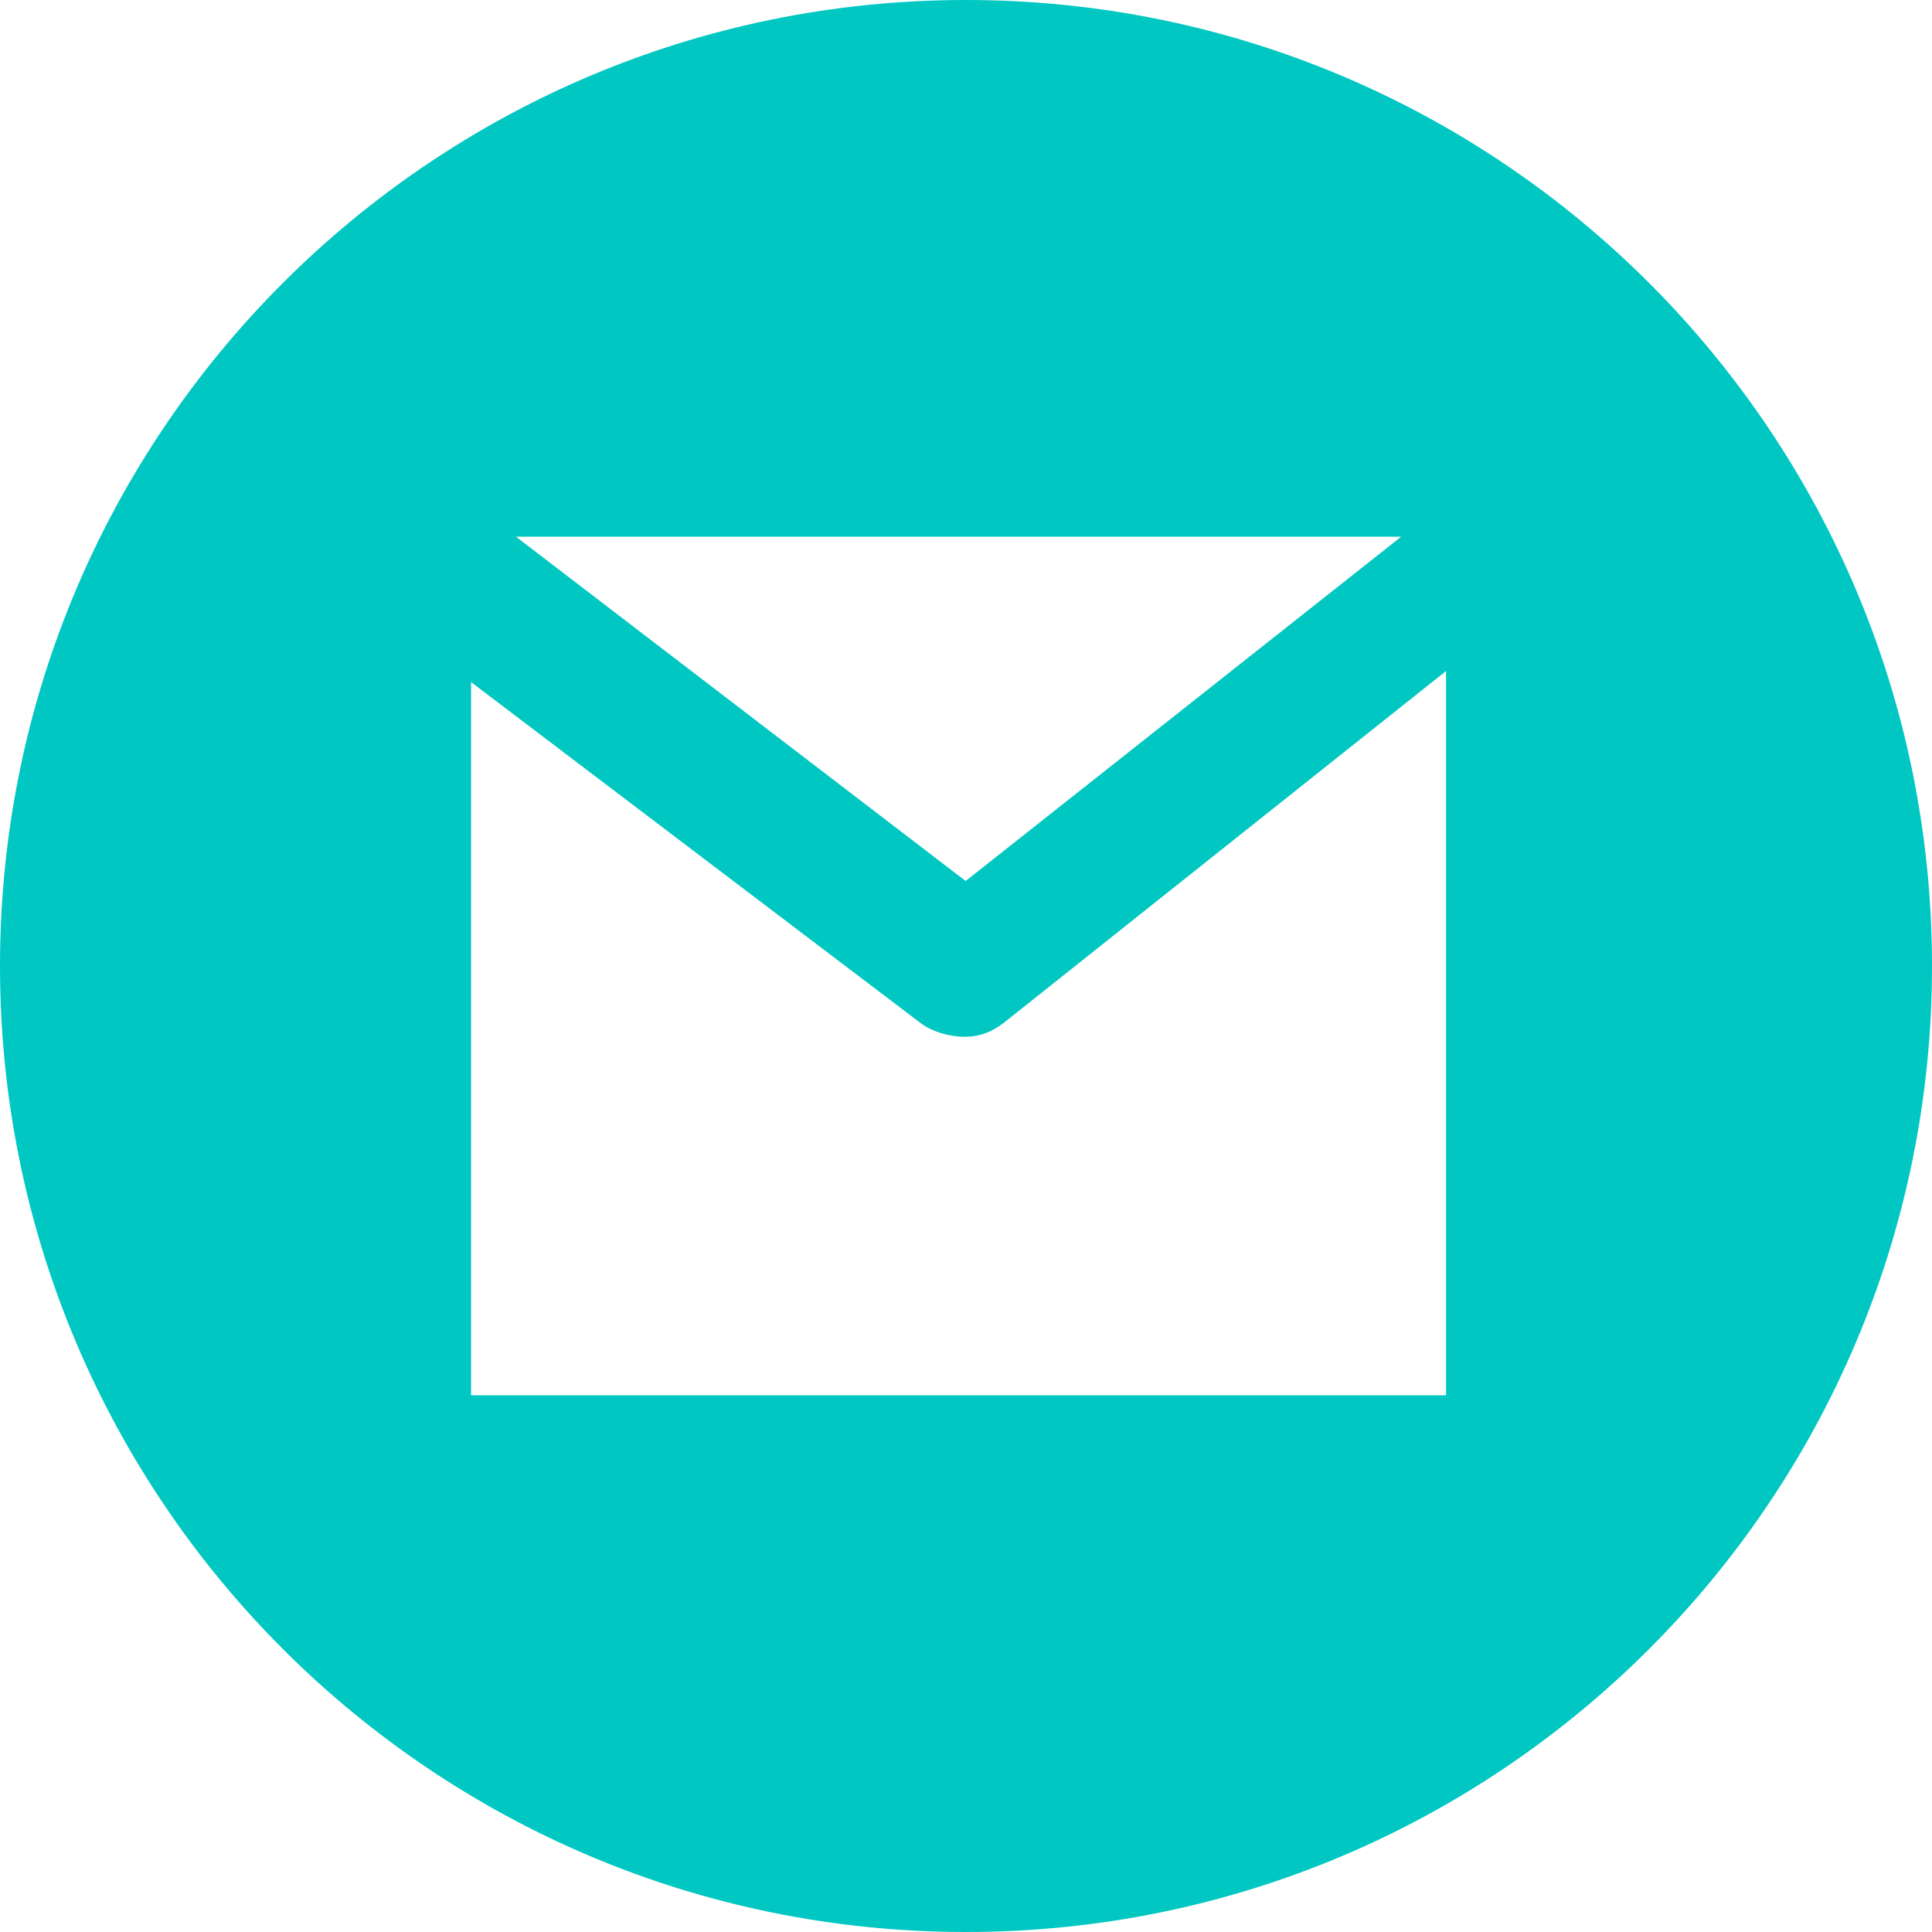 <?xml version="1.0" encoding="UTF-8"?> <svg xmlns="http://www.w3.org/2000/svg" width="152" height="152" viewBox="0 0 152 152" fill="none"> <path d="M76 0C34.026 0 0 34.026 0 76C0 117.974 34.026 152 76 152C117.974 152 152 117.974 152 76C152 34.026 117.974 0 76 0ZM110.24 42.222L75.972 69.313L40.589 42.222H110.24ZM113.766 109.778H37.062V53.664L72.419 80.482C73.367 81.207 74.769 81.569 75.9 81.569C77.058 81.569 78.063 81.189 79.021 80.432L113.766 52.793V109.778Z" fill="#00C7C2"></path> </svg> 
